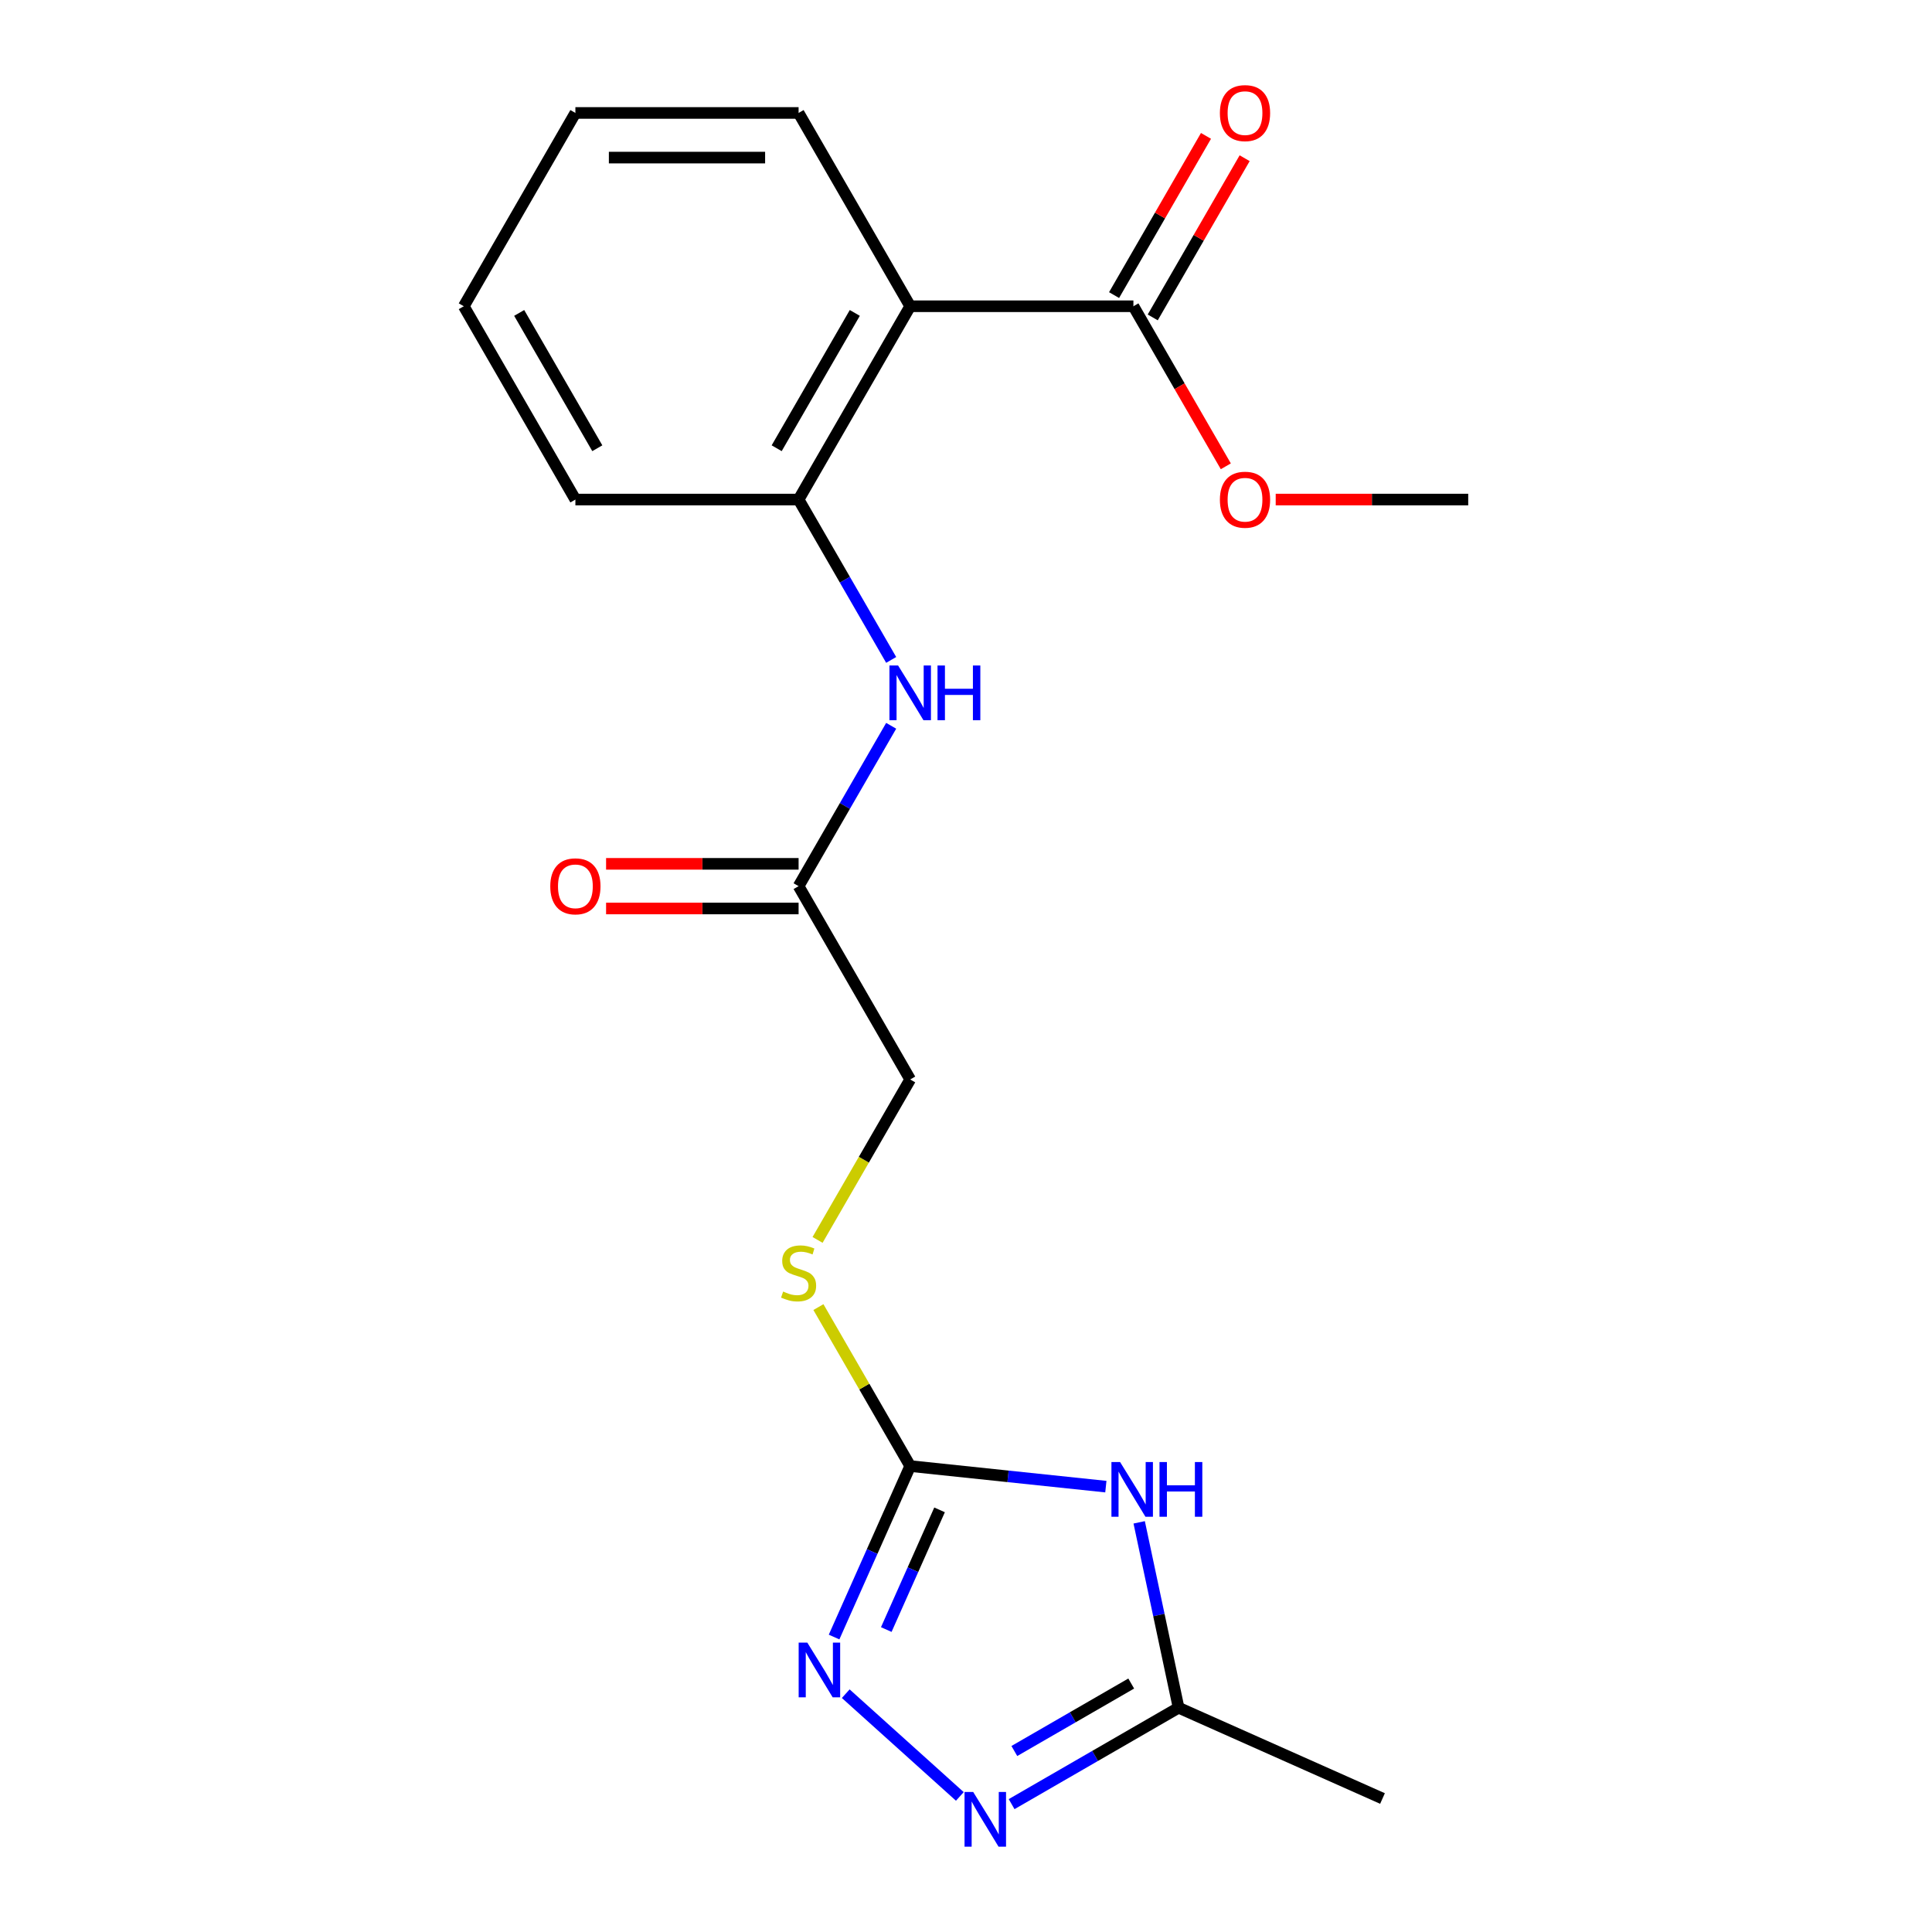 <?xml version='1.0' encoding='iso-8859-1'?>
<svg version='1.1' baseProfile='full'
              xmlns='http://www.w3.org/2000/svg'
                      xmlns:rdkit='http://www.rdkit.org/xml'
                      xmlns:xlink='http://www.w3.org/1999/xlink'
                  xml:space='preserve'
width='1000px' height='1000px' viewBox='0 0 1000 1000'>
<!-- END OF HEADER -->
<rect style='opacity:1.0;fill:#FFFFFF;stroke:none' width='1000' height='1000' x='0' y='0'> </rect>
<path class='bond-0' d='M 572.387,769.478 L 521.752,764.156' style='fill:none;fill-rule:evenodd;stroke:#0000FF;stroke-width:6px;stroke-linecap:butt;stroke-linejoin:miter;stroke-opacity:1' />
<path class='bond-0' d='M 521.752,764.156 L 471.117,758.834' style='fill:none;fill-rule:evenodd;stroke:#000000;stroke-width:6px;stroke-linecap:butt;stroke-linejoin:miter;stroke-opacity:1' />
<path class='bond-4' d='M 589.639,787.959 L 599.838,835.938' style='fill:none;fill-rule:evenodd;stroke:#0000FF;stroke-width:6px;stroke-linecap:butt;stroke-linejoin:miter;stroke-opacity:1' />
<path class='bond-4' d='M 599.838,835.938 L 610.036,883.917' style='fill:none;fill-rule:evenodd;stroke:#000000;stroke-width:6px;stroke-linecap:butt;stroke-linejoin:miter;stroke-opacity:1' />
<path class='bond-1' d='M 471.117,758.834 L 451.417,803.082' style='fill:none;fill-rule:evenodd;stroke:#000000;stroke-width:6px;stroke-linecap:butt;stroke-linejoin:miter;stroke-opacity:1' />
<path class='bond-1' d='M 451.417,803.082 L 431.717,847.329' style='fill:none;fill-rule:evenodd;stroke:#0000FF;stroke-width:6px;stroke-linecap:butt;stroke-linejoin:miter;stroke-opacity:1' />
<path class='bond-1' d='M 486.316,781.507 L 472.526,812.48' style='fill:none;fill-rule:evenodd;stroke:#000000;stroke-width:6px;stroke-linecap:butt;stroke-linejoin:miter;stroke-opacity:1' />
<path class='bond-1' d='M 472.526,812.48 L 458.735,843.453' style='fill:none;fill-rule:evenodd;stroke:#0000FF;stroke-width:6px;stroke-linecap:butt;stroke-linejoin:miter;stroke-opacity:1' />
<path class='bond-9' d='M 471.117,758.834 L 447.364,717.692' style='fill:none;fill-rule:evenodd;stroke:#000000;stroke-width:6px;stroke-linecap:butt;stroke-linejoin:miter;stroke-opacity:1' />
<path class='bond-9' d='M 447.364,717.692 L 423.61,676.549' style='fill:none;fill-rule:evenodd;stroke:#CCCC00;stroke-width:6px;stroke-linecap:butt;stroke-linejoin:miter;stroke-opacity:1' />
<path class='bond-20' d='M 437.755,876.648 L 496.813,929.825' style='fill:none;fill-rule:evenodd;stroke:#0000FF;stroke-width:6px;stroke-linecap:butt;stroke-linejoin:miter;stroke-opacity:1' />
<path class='bond-2' d='M 523.611,933.815 L 566.824,908.866' style='fill:none;fill-rule:evenodd;stroke:#0000FF;stroke-width:6px;stroke-linecap:butt;stroke-linejoin:miter;stroke-opacity:1' />
<path class='bond-2' d='M 566.824,908.866 L 610.036,883.917' style='fill:none;fill-rule:evenodd;stroke:#000000;stroke-width:6px;stroke-linecap:butt;stroke-linejoin:miter;stroke-opacity:1' />
<path class='bond-2' d='M 525.022,906.319 L 555.27,888.855' style='fill:none;fill-rule:evenodd;stroke:#0000FF;stroke-width:6px;stroke-linecap:butt;stroke-linejoin:miter;stroke-opacity:1' />
<path class='bond-2' d='M 555.27,888.855 L 585.519,871.391' style='fill:none;fill-rule:evenodd;stroke:#000000;stroke-width:6px;stroke-linecap:butt;stroke-linejoin:miter;stroke-opacity:1' />
<path class='bond-3' d='M 471.117,158.516 L 413.351,258.569' style='fill:none;fill-rule:evenodd;stroke:#000000;stroke-width:6px;stroke-linecap:butt;stroke-linejoin:miter;stroke-opacity:1' />
<path class='bond-3' d='M 442.442,161.97 L 402.006,232.008' style='fill:none;fill-rule:evenodd;stroke:#000000;stroke-width:6px;stroke-linecap:butt;stroke-linejoin:miter;stroke-opacity:1' />
<path class='bond-6' d='M 471.117,158.516 L 586.649,158.516' style='fill:none;fill-rule:evenodd;stroke:#000000;stroke-width:6px;stroke-linecap:butt;stroke-linejoin:miter;stroke-opacity:1' />
<path class='bond-14' d='M 471.117,158.516 L 413.351,58.462' style='fill:none;fill-rule:evenodd;stroke:#000000;stroke-width:6px;stroke-linecap:butt;stroke-linejoin:miter;stroke-opacity:1' />
<path class='bond-16' d='M 610.036,883.917 L 715.579,930.908' style='fill:none;fill-rule:evenodd;stroke:#000000;stroke-width:6px;stroke-linecap:butt;stroke-linejoin:miter;stroke-opacity:1' />
<path class='bond-5' d='M 413.351,258.569 L 437.313,300.071' style='fill:none;fill-rule:evenodd;stroke:#000000;stroke-width:6px;stroke-linecap:butt;stroke-linejoin:miter;stroke-opacity:1' />
<path class='bond-5' d='M 437.313,300.071 L 461.274,341.573' style='fill:none;fill-rule:evenodd;stroke:#0000FF;stroke-width:6px;stroke-linecap:butt;stroke-linejoin:miter;stroke-opacity:1' />
<path class='bond-15' d='M 413.351,258.569 L 297.82,258.569' style='fill:none;fill-rule:evenodd;stroke:#000000;stroke-width:6px;stroke-linecap:butt;stroke-linejoin:miter;stroke-opacity:1' />
<path class='bond-10' d='M 596.654,164.292 L 620.442,123.09' style='fill:none;fill-rule:evenodd;stroke:#000000;stroke-width:6px;stroke-linecap:butt;stroke-linejoin:miter;stroke-opacity:1' />
<path class='bond-10' d='M 620.442,123.09 L 644.23,81.887' style='fill:none;fill-rule:evenodd;stroke:#FF0000;stroke-width:6px;stroke-linecap:butt;stroke-linejoin:miter;stroke-opacity:1' />
<path class='bond-10' d='M 576.643,152.739 L 600.431,111.537' style='fill:none;fill-rule:evenodd;stroke:#000000;stroke-width:6px;stroke-linecap:butt;stroke-linejoin:miter;stroke-opacity:1' />
<path class='bond-10' d='M 600.431,111.537 L 624.22,70.334' style='fill:none;fill-rule:evenodd;stroke:#FF0000;stroke-width:6px;stroke-linecap:butt;stroke-linejoin:miter;stroke-opacity:1' />
<path class='bond-13' d='M 586.649,158.516 L 610.564,199.938' style='fill:none;fill-rule:evenodd;stroke:#000000;stroke-width:6px;stroke-linecap:butt;stroke-linejoin:miter;stroke-opacity:1' />
<path class='bond-13' d='M 610.564,199.938 L 634.479,241.36' style='fill:none;fill-rule:evenodd;stroke:#FF0000;stroke-width:6px;stroke-linecap:butt;stroke-linejoin:miter;stroke-opacity:1' />
<path class='bond-7' d='M 461.274,375.67 L 437.313,417.172' style='fill:none;fill-rule:evenodd;stroke:#0000FF;stroke-width:6px;stroke-linecap:butt;stroke-linejoin:miter;stroke-opacity:1' />
<path class='bond-7' d='M 437.313,417.172 L 413.351,458.675' style='fill:none;fill-rule:evenodd;stroke:#000000;stroke-width:6px;stroke-linecap:butt;stroke-linejoin:miter;stroke-opacity:1' />
<path class='bond-8' d='M 413.351,458.675 L 471.117,558.728' style='fill:none;fill-rule:evenodd;stroke:#000000;stroke-width:6px;stroke-linecap:butt;stroke-linejoin:miter;stroke-opacity:1' />
<path class='bond-11' d='M 413.351,447.122 L 363.53,447.122' style='fill:none;fill-rule:evenodd;stroke:#000000;stroke-width:6px;stroke-linecap:butt;stroke-linejoin:miter;stroke-opacity:1' />
<path class='bond-11' d='M 363.53,447.122 L 313.708,447.122' style='fill:none;fill-rule:evenodd;stroke:#FF0000;stroke-width:6px;stroke-linecap:butt;stroke-linejoin:miter;stroke-opacity:1' />
<path class='bond-11' d='M 413.351,470.228 L 363.53,470.228' style='fill:none;fill-rule:evenodd;stroke:#000000;stroke-width:6px;stroke-linecap:butt;stroke-linejoin:miter;stroke-opacity:1' />
<path class='bond-11' d='M 363.53,470.228 L 313.708,470.228' style='fill:none;fill-rule:evenodd;stroke:#FF0000;stroke-width:6px;stroke-linecap:butt;stroke-linejoin:miter;stroke-opacity:1' />
<path class='bond-12' d='M 423.171,641.773 L 447.144,600.25' style='fill:none;fill-rule:evenodd;stroke:#CCCC00;stroke-width:6px;stroke-linecap:butt;stroke-linejoin:miter;stroke-opacity:1' />
<path class='bond-12' d='M 447.144,600.25 L 471.117,558.728' style='fill:none;fill-rule:evenodd;stroke:#000000;stroke-width:6px;stroke-linecap:butt;stroke-linejoin:miter;stroke-opacity:1' />
<path class='bond-17' d='M 660.302,258.569 L 710.124,258.569' style='fill:none;fill-rule:evenodd;stroke:#FF0000;stroke-width:6px;stroke-linecap:butt;stroke-linejoin:miter;stroke-opacity:1' />
<path class='bond-17' d='M 710.124,258.569 L 759.946,258.569' style='fill:none;fill-rule:evenodd;stroke:#000000;stroke-width:6px;stroke-linecap:butt;stroke-linejoin:miter;stroke-opacity:1' />
<path class='bond-21' d='M 413.351,58.462 L 297.82,58.462' style='fill:none;fill-rule:evenodd;stroke:#000000;stroke-width:6px;stroke-linecap:butt;stroke-linejoin:miter;stroke-opacity:1' />
<path class='bond-21' d='M 396.022,81.569 L 315.15,81.569' style='fill:none;fill-rule:evenodd;stroke:#000000;stroke-width:6px;stroke-linecap:butt;stroke-linejoin:miter;stroke-opacity:1' />
<path class='bond-19' d='M 297.82,258.569 L 240.054,158.516' style='fill:none;fill-rule:evenodd;stroke:#000000;stroke-width:6px;stroke-linecap:butt;stroke-linejoin:miter;stroke-opacity:1' />
<path class='bond-19' d='M 309.166,232.008 L 268.73,161.97' style='fill:none;fill-rule:evenodd;stroke:#000000;stroke-width:6px;stroke-linecap:butt;stroke-linejoin:miter;stroke-opacity:1' />
<path class='bond-18' d='M 297.82,58.462 L 240.054,158.516' style='fill:none;fill-rule:evenodd;stroke:#000000;stroke-width:6px;stroke-linecap:butt;stroke-linejoin:miter;stroke-opacity:1' />
<path  class='atom-0' d='M 579.756 756.75
L 589.036 771.75
Q 589.956 773.23, 591.436 775.91
Q 592.916 778.59, 592.996 778.75
L 592.996 756.75
L 596.756 756.75
L 596.756 785.07
L 592.876 785.07
L 582.916 768.67
Q 581.756 766.75, 580.516 764.55
Q 579.316 762.35, 578.956 761.67
L 578.956 785.07
L 575.276 785.07
L 575.276 756.75
L 579.756 756.75
' fill='#0000FF'/>
<path  class='atom-0' d='M 600.156 756.75
L 603.996 756.75
L 603.996 768.79
L 618.476 768.79
L 618.476 756.75
L 622.316 756.75
L 622.316 785.07
L 618.476 785.07
L 618.476 771.99
L 603.996 771.99
L 603.996 785.07
L 600.156 785.07
L 600.156 756.75
' fill='#0000FF'/>
<path  class='atom-2' d='M 417.866 850.217
L 427.146 865.217
Q 428.066 866.697, 429.546 869.377
Q 431.026 872.057, 431.106 872.217
L 431.106 850.217
L 434.866 850.217
L 434.866 878.537
L 430.986 878.537
L 421.026 862.137
Q 419.866 860.217, 418.626 858.017
Q 417.426 855.817, 417.066 855.137
L 417.066 878.537
L 413.386 878.537
L 413.386 850.217
L 417.866 850.217
' fill='#0000FF'/>
<path  class='atom-3' d='M 503.723 927.523
L 513.003 942.523
Q 513.923 944.003, 515.403 946.683
Q 516.883 949.363, 516.963 949.523
L 516.963 927.523
L 520.723 927.523
L 520.723 955.843
L 516.843 955.843
L 506.883 939.443
Q 505.723 937.523, 504.483 935.323
Q 503.283 933.123, 502.923 932.443
L 502.923 955.843
L 499.243 955.843
L 499.243 927.523
L 503.723 927.523
' fill='#0000FF'/>
<path  class='atom-8' d='M 464.857 344.462
L 474.137 359.462
Q 475.057 360.942, 476.537 363.622
Q 478.017 366.302, 478.097 366.462
L 478.097 344.462
L 481.857 344.462
L 481.857 372.782
L 477.977 372.782
L 468.017 356.382
Q 466.857 354.462, 465.617 352.262
Q 464.417 350.062, 464.057 349.382
L 464.057 372.782
L 460.377 372.782
L 460.377 344.462
L 464.857 344.462
' fill='#0000FF'/>
<path  class='atom-8' d='M 485.257 344.462
L 489.097 344.462
L 489.097 356.502
L 503.577 356.502
L 503.577 344.462
L 507.417 344.462
L 507.417 372.782
L 503.577 372.782
L 503.577 359.702
L 489.097 359.702
L 489.097 372.782
L 485.257 372.782
L 485.257 344.462
' fill='#0000FF'/>
<path  class='atom-10' d='M 405.351 668.501
Q 405.671 668.621, 406.991 669.181
Q 408.311 669.741, 409.751 670.101
Q 411.231 670.421, 412.671 670.421
Q 415.351 670.421, 416.911 669.141
Q 418.471 667.821, 418.471 665.541
Q 418.471 663.981, 417.671 663.021
Q 416.911 662.061, 415.711 661.541
Q 414.511 661.021, 412.511 660.421
Q 409.991 659.661, 408.471 658.941
Q 406.991 658.221, 405.911 656.701
Q 404.871 655.181, 404.871 652.621
Q 404.871 649.061, 407.271 646.861
Q 409.711 644.661, 414.511 644.661
Q 417.791 644.661, 421.511 646.221
L 420.591 649.301
Q 417.191 647.901, 414.631 647.901
Q 411.871 647.901, 410.351 649.061
Q 408.831 650.181, 408.871 652.141
Q 408.871 653.661, 409.631 654.581
Q 410.431 655.501, 411.551 656.021
Q 412.711 656.541, 414.631 657.141
Q 417.191 657.941, 418.711 658.741
Q 420.231 659.541, 421.311 661.181
Q 422.431 662.781, 422.431 665.541
Q 422.431 669.461, 419.791 671.581
Q 417.191 673.661, 412.831 673.661
Q 410.311 673.661, 408.391 673.101
Q 406.511 672.581, 404.271 671.661
L 405.351 668.501
' fill='#CCCC00'/>
<path  class='atom-11' d='M 631.414 58.542
Q 631.414 51.742, 634.774 47.943
Q 638.134 44.142, 644.414 44.142
Q 650.694 44.142, 654.054 47.943
Q 657.414 51.742, 657.414 58.542
Q 657.414 65.422, 654.014 69.343
Q 650.614 73.222, 644.414 73.222
Q 638.174 73.222, 634.774 69.343
Q 631.414 65.463, 631.414 58.542
M 644.414 70.022
Q 648.734 70.022, 651.054 67.142
Q 653.414 64.222, 653.414 58.542
Q 653.414 52.983, 651.054 50.182
Q 648.734 47.343, 644.414 47.343
Q 640.094 47.343, 637.734 50.142
Q 635.414 52.943, 635.414 58.542
Q 635.414 64.263, 637.734 67.142
Q 640.094 70.022, 644.414 70.022
' fill='#FF0000'/>
<path  class='atom-12' d='M 284.82 458.755
Q 284.82 451.955, 288.18 448.155
Q 291.54 444.355, 297.82 444.355
Q 304.1 444.355, 307.46 448.155
Q 310.82 451.955, 310.82 458.755
Q 310.82 465.635, 307.42 469.555
Q 304.02 473.435, 297.82 473.435
Q 291.58 473.435, 288.18 469.555
Q 284.82 465.675, 284.82 458.755
M 297.82 470.235
Q 302.14 470.235, 304.46 467.355
Q 306.82 464.435, 306.82 458.755
Q 306.82 453.195, 304.46 450.395
Q 302.14 447.555, 297.82 447.555
Q 293.5 447.555, 291.14 450.355
Q 288.82 453.155, 288.82 458.755
Q 288.82 464.475, 291.14 467.355
Q 293.5 470.235, 297.82 470.235
' fill='#FF0000'/>
<path  class='atom-14' d='M 631.414 258.649
Q 631.414 251.849, 634.774 248.049
Q 638.134 244.249, 644.414 244.249
Q 650.694 244.249, 654.054 248.049
Q 657.414 251.849, 657.414 258.649
Q 657.414 265.529, 654.014 269.449
Q 650.614 273.329, 644.414 273.329
Q 638.174 273.329, 634.774 269.449
Q 631.414 265.569, 631.414 258.649
M 644.414 270.129
Q 648.734 270.129, 651.054 267.249
Q 653.414 264.329, 653.414 258.649
Q 653.414 253.089, 651.054 250.289
Q 648.734 247.449, 644.414 247.449
Q 640.094 247.449, 637.734 250.249
Q 635.414 253.049, 635.414 258.649
Q 635.414 264.369, 637.734 267.249
Q 640.094 270.129, 644.414 270.129
' fill='#FF0000'/>
</svg>
